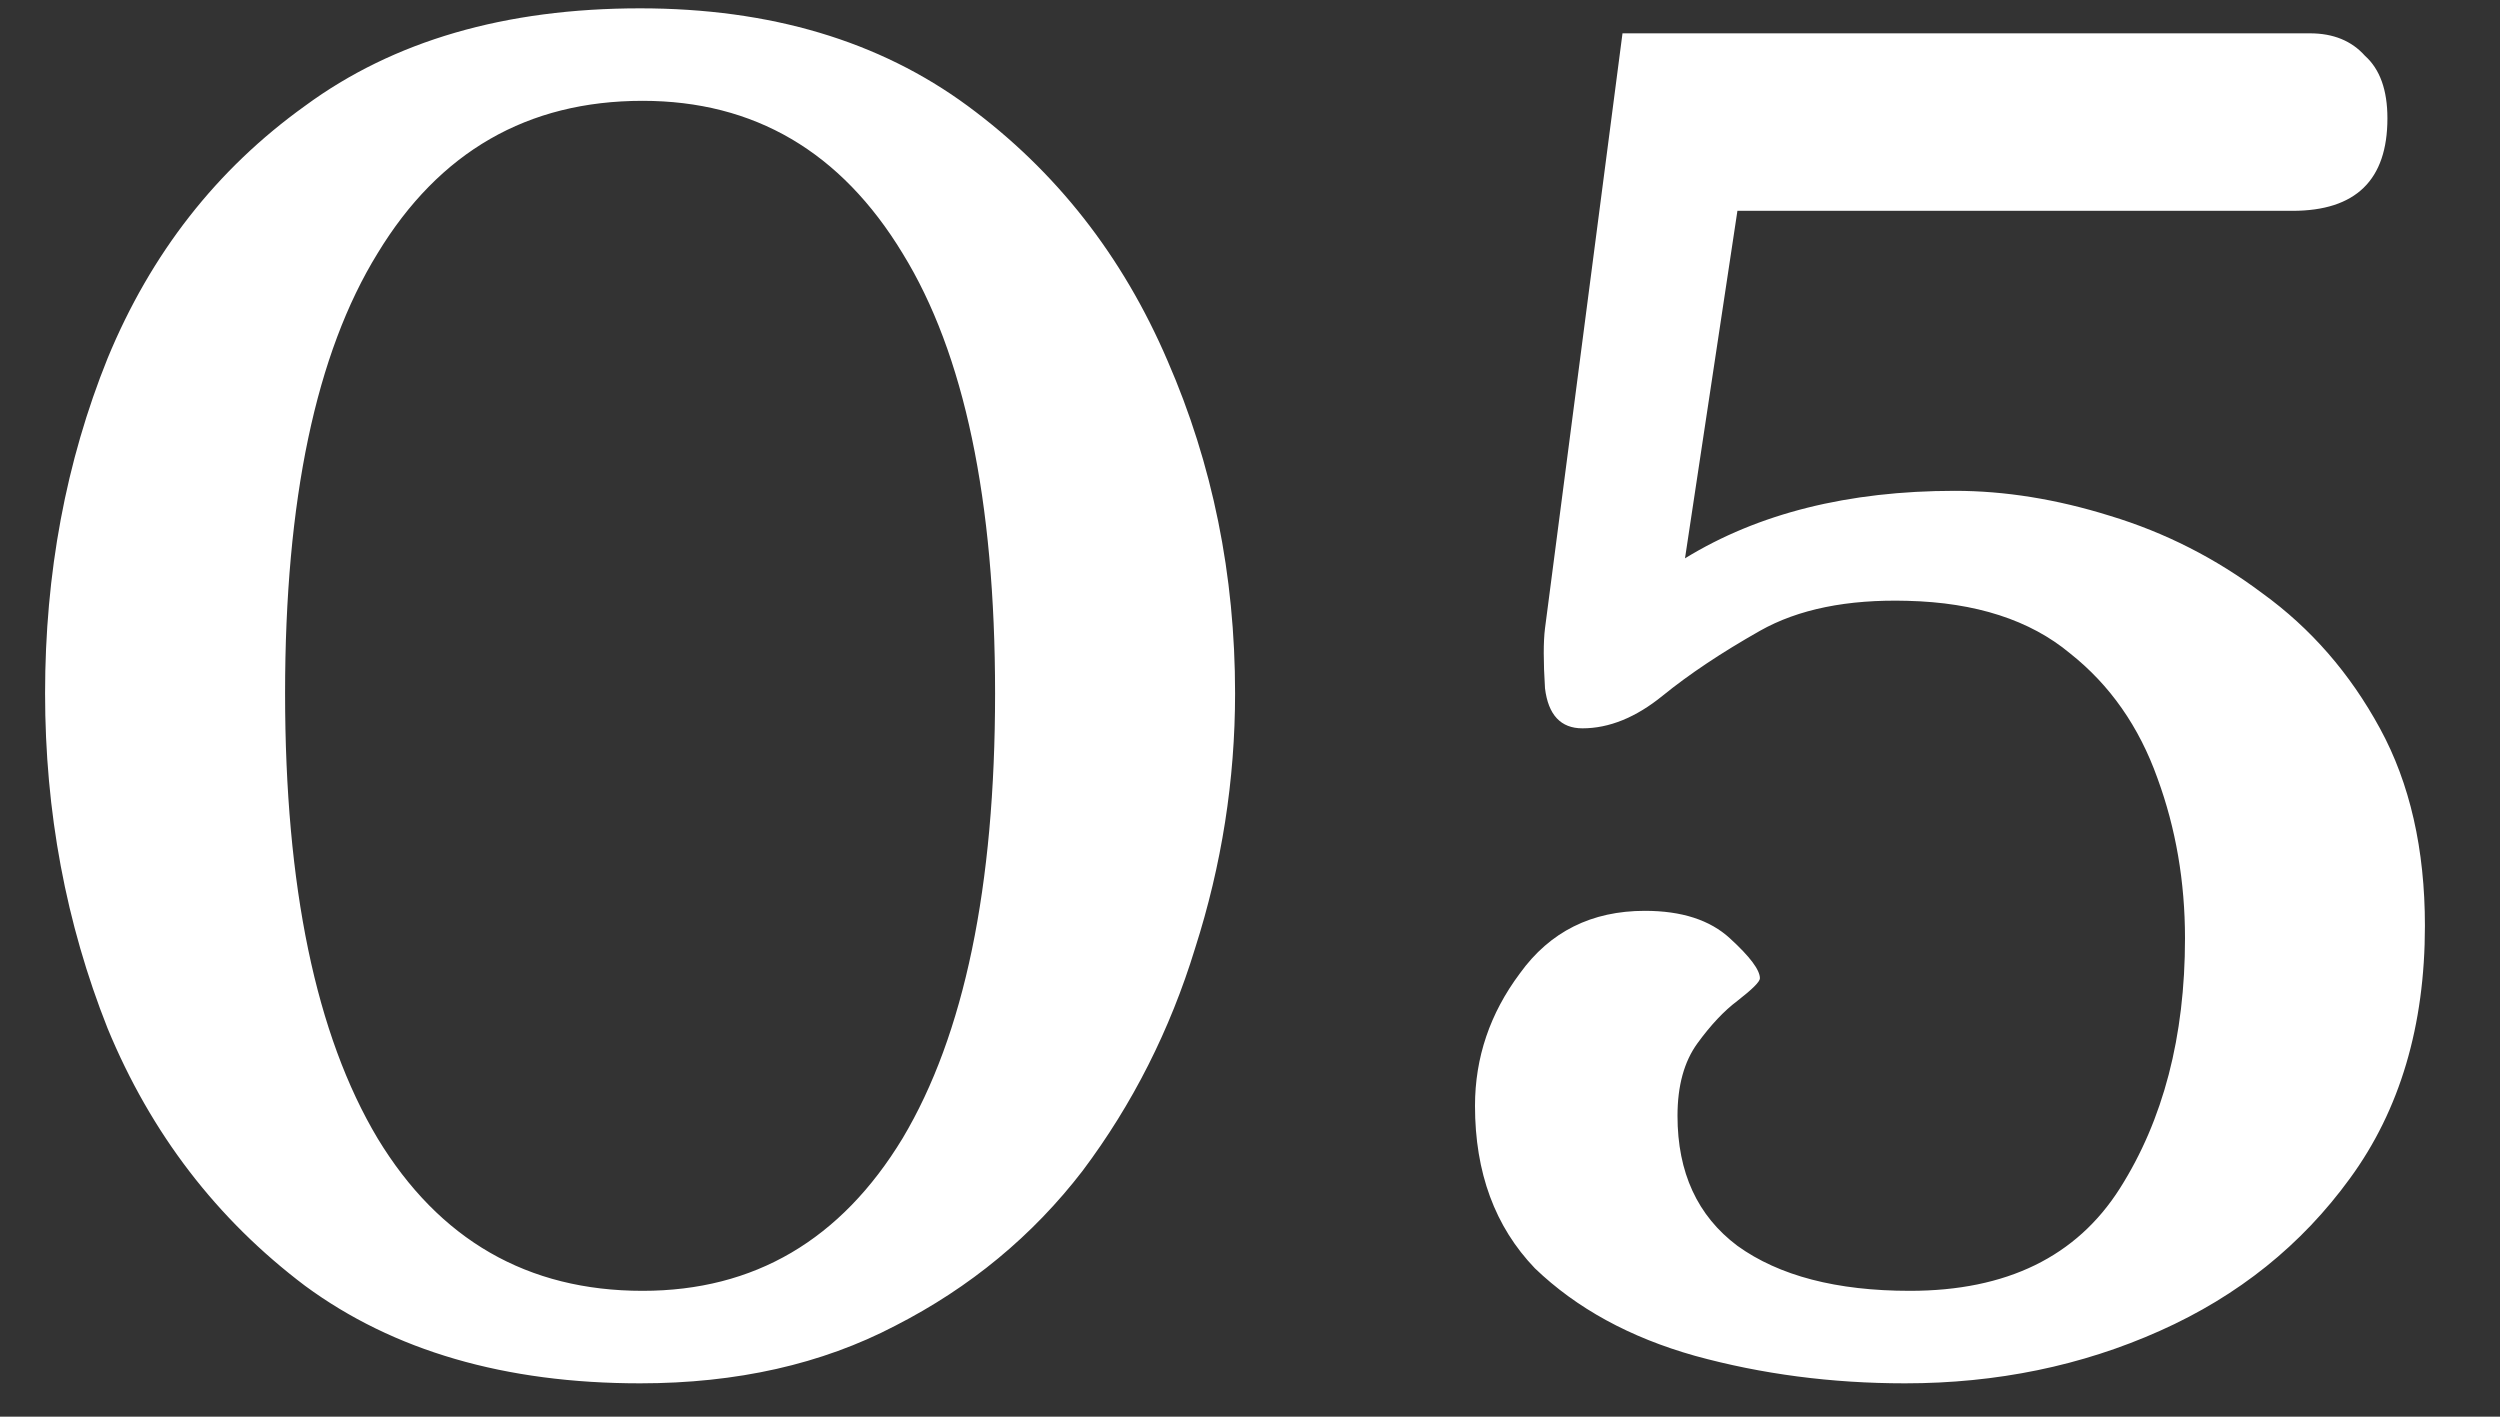 <svg xmlns="http://www.w3.org/2000/svg" width="30" height="17" viewBox="0 0 30 17" fill="none"><rect x="0" y="0" width="30" height="17" fill="#333333" stroke="none"/><path d="M7.681 16.6C6.061 16.6 4.721 16.21 3.661 15.43C2.601 14.63 1.811 13.6 1.291 12.34C0.791 11.08 0.541 9.74 0.541 8.32C0.541 6.88 0.791 5.54 1.291 4.3C1.811 3.04 2.601 2.03 3.661 1.27C4.721 0.49 6.061 0.1 7.681 0.1C9.241 0.1 10.551 0.49 11.611 1.27C12.671 2.05 13.471 3.07 14.011 4.33C14.551 5.57 14.821 6.9 14.821 8.32C14.821 9.36 14.661 10.38 14.341 11.38C14.041 12.36 13.591 13.25 12.991 14.05C12.391 14.83 11.641 15.45 10.741 15.91C9.861 16.37 8.841 16.6 7.681 16.6ZM7.711 15.49C9.051 15.49 10.091 14.88 10.831 13.66C11.571 12.42 11.941 10.64 11.941 8.32C11.941 6 11.571 4.24 10.831 3.04C10.091 1.82 9.051 1.21 7.711 1.21C6.331 1.21 5.271 1.82 4.531 3.04C3.791 4.24 3.421 6 3.421 8.32C3.421 10.64 3.791 12.42 4.531 13.66C5.271 14.88 6.331 15.49 7.711 15.49ZM22.86 16.6C21.98 16.6 21.14 16.49 20.34 16.27C19.559 16.05 18.919 15.7 18.419 15.22C17.939 14.72 17.7 14.07 17.7 13.27C17.7 12.69 17.88 12.16 18.239 11.68C18.599 11.18 19.099 10.93 19.739 10.93C20.18 10.93 20.52 11.04 20.759 11.26C21 11.48 21.119 11.64 21.119 11.74C21.119 11.78 21.029 11.87 20.849 12.01C20.689 12.13 20.529 12.3 20.369 12.52C20.209 12.74 20.13 13.03 20.13 13.39C20.13 14.07 20.369 14.59 20.849 14.95C21.349 15.31 22.04 15.49 22.919 15.49C24.079 15.49 24.919 15.08 25.439 14.26C25.959 13.44 26.22 12.44 26.22 11.26C26.22 10.58 26.11 9.94 25.89 9.34C25.669 8.72 25.32 8.22 24.84 7.84C24.36 7.44 23.709 7.23 22.89 7.21C22.169 7.19 21.579 7.31 21.119 7.57C20.66 7.83 20.27 8.09 19.95 8.35C19.63 8.61 19.309 8.74 18.989 8.74C18.73 8.74 18.579 8.58 18.54 8.26C18.52 7.94 18.52 7.7 18.54 7.54L19.47 0.4H27.72C28 0.4 28.22 0.49 28.38 0.67C28.559 0.83 28.649 1.08 28.649 1.42C28.649 2.16 28.27 2.53 27.509 2.53H20.849L20.22 6.7C21.099 6.16 22.18 5.89 23.459 5.89C24.059 5.89 24.68 5.99 25.32 6.19C25.98 6.39 26.59 6.7 27.149 7.12C27.73 7.54 28.2 8.08 28.559 8.74C28.919 9.4 29.099 10.19 29.099 11.11C29.099 12.31 28.799 13.32 28.2 14.14C27.619 14.94 26.86 15.55 25.919 15.97C24.98 16.39 23.959 16.6 22.86 16.6Z" fill="white"></path></svg>
